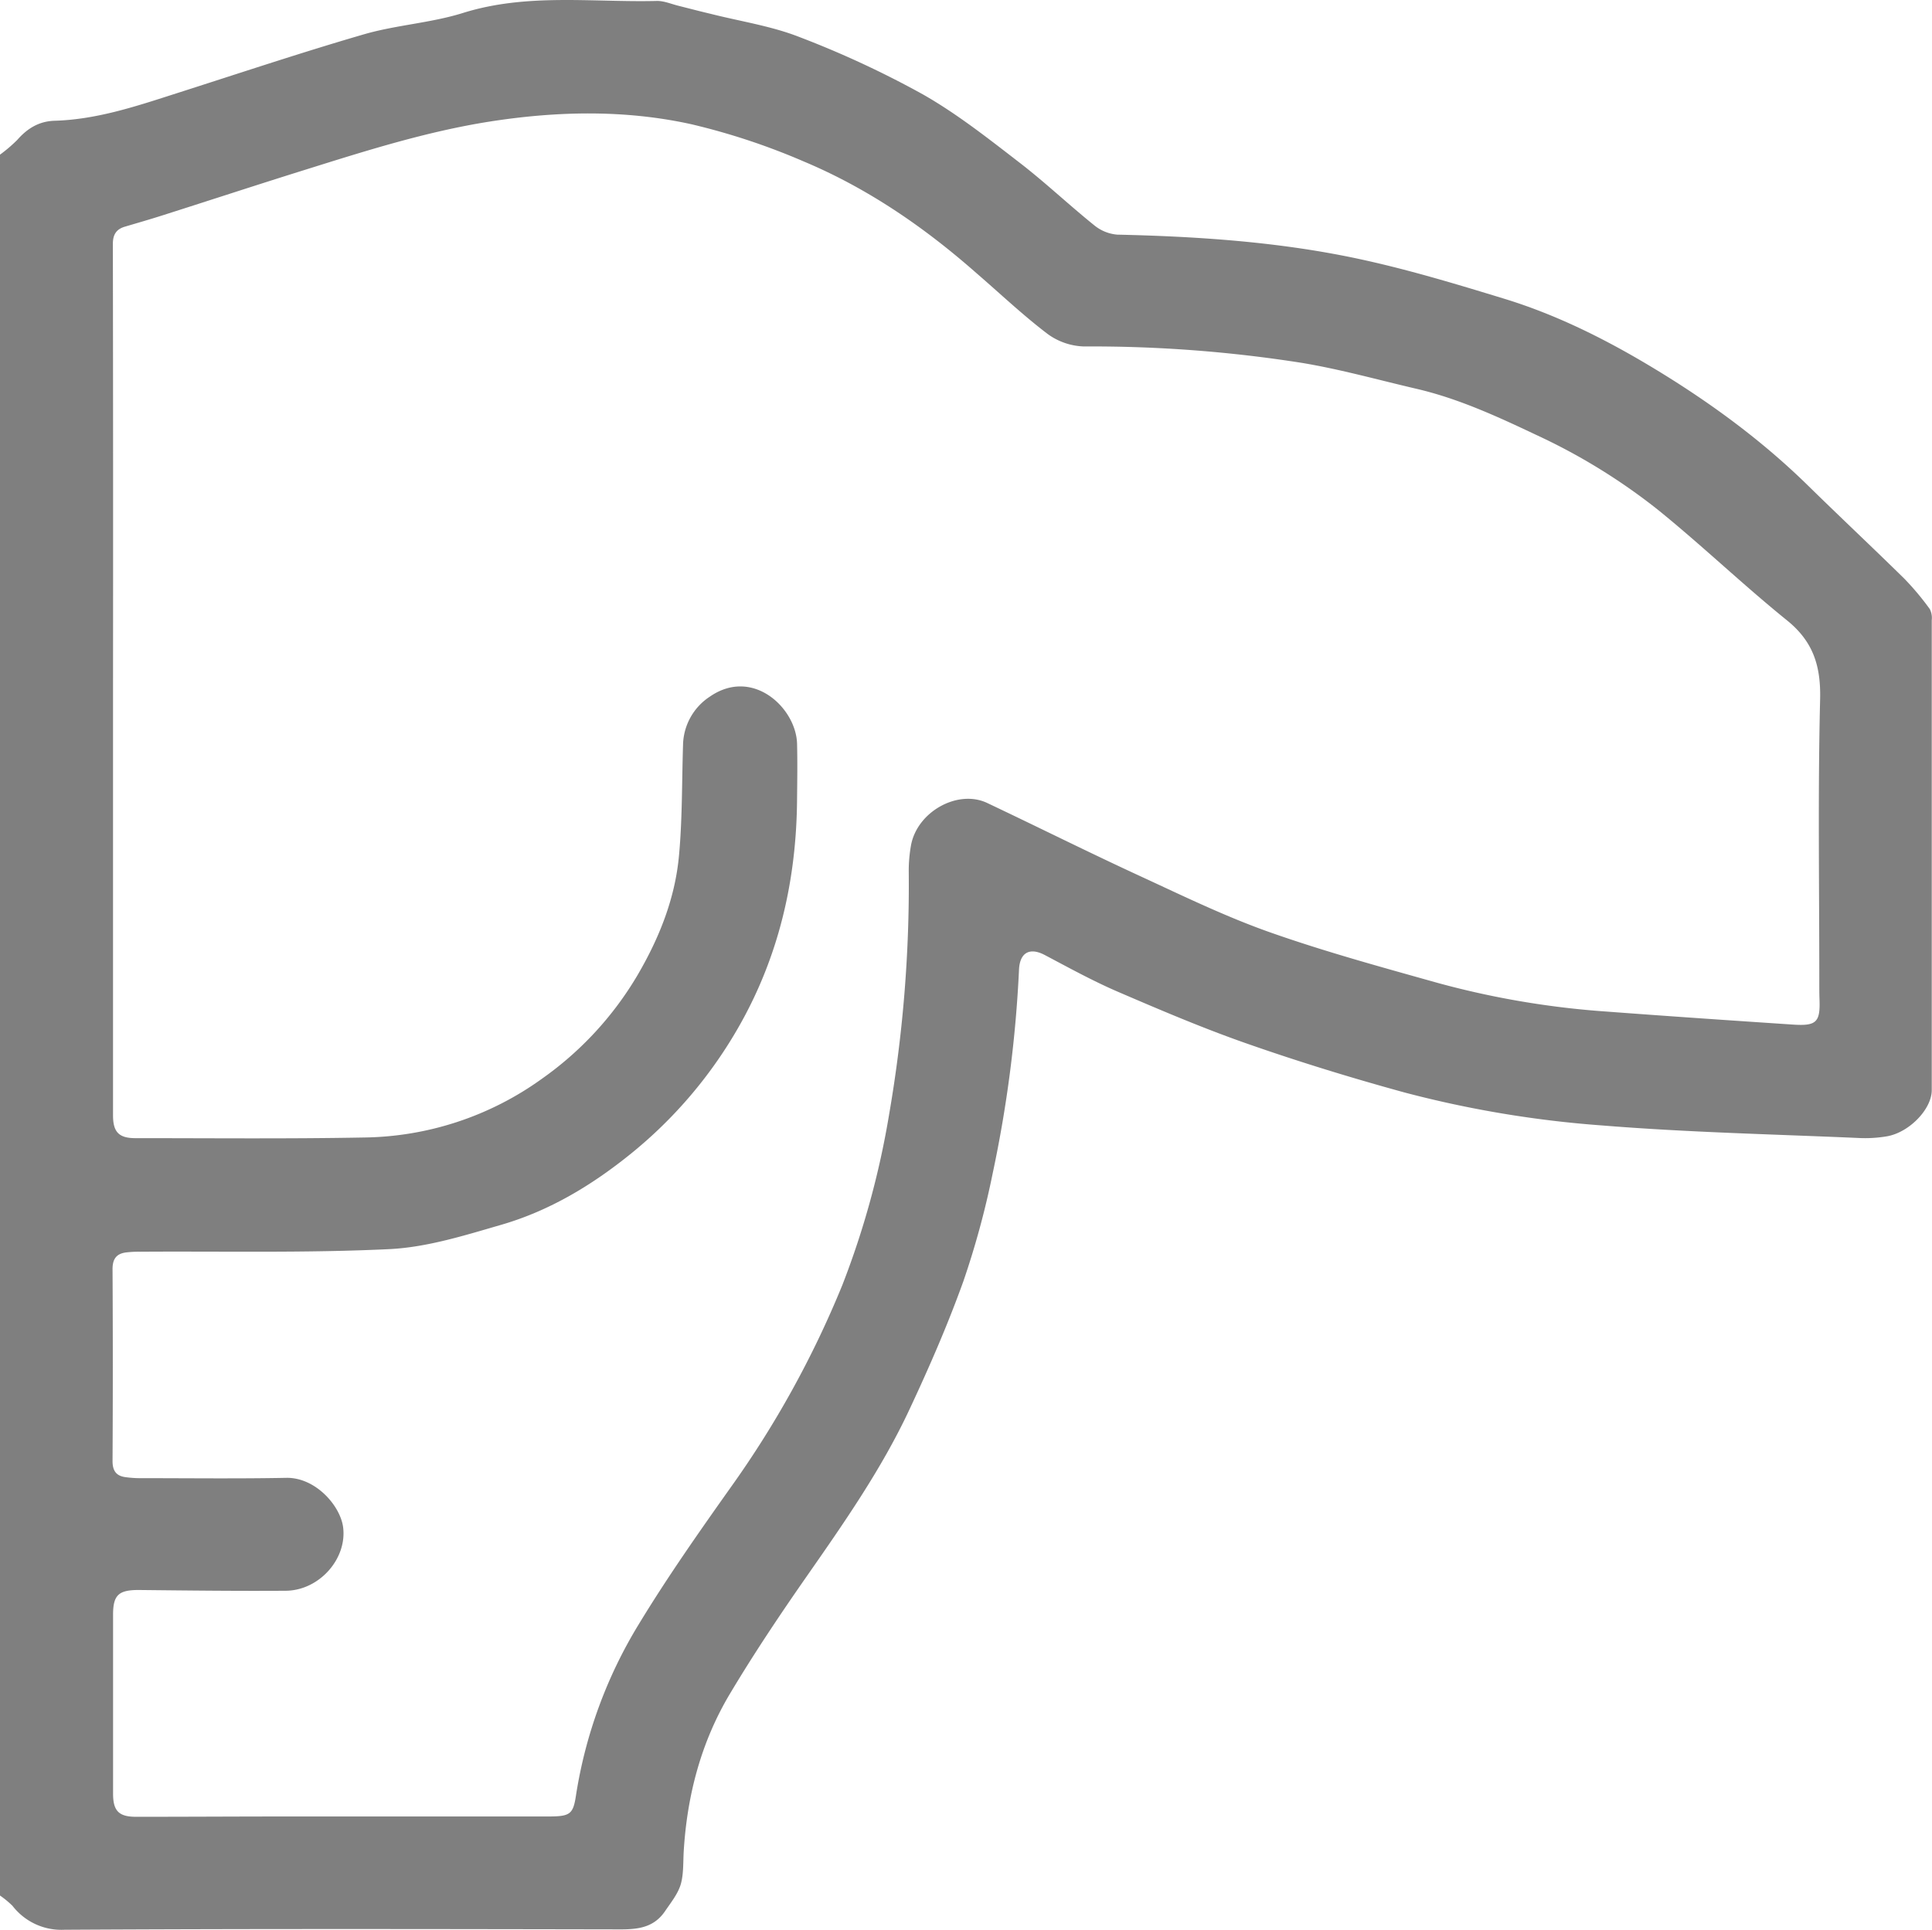 <?xml version="1.0" encoding="UTF-8"?> <svg xmlns="http://www.w3.org/2000/svg" viewBox="0 0 476.22 475.79"><defs><style>.cls-1{fill:#7f7f7f;}</style></defs><g id="Layer_2" data-name="Layer 2"><g id="_ëîé_1" data-name="‘ëîé_1"><path class="cls-1" d="M0,38.13a36,36,0,0,0,4.24-3.62c2.49-2.84,5.36-4.63,9.26-4.74,10.07-.3,19.53-3.39,29-6.44,15.68-5,31.33-10.25,47.14-14.85,8-2.33,16.54-2.8,24.46-5.28C129.91-1.75,146,.63,162,.23c1.7,0,3.43.74,5.13,1.17,2.66.67,5.31,1.37,8,2,7.36,1.87,15,3,22,5.76a238.53,238.53,0,0,1,30.37,14.12C235.79,28,243.41,34,251,39.86c6.45,4.94,12.36,10.56,18.69,15.66a10.31,10.31,0,0,0,5.7,2.33c19.74.44,39.42,1.75,58.73,5.81,12.38,2.61,24.56,6.29,36.68,10,12.55,3.84,24.33,9.67,35.57,16.38,14.07,8.4,27.34,18,39.1,29.49,7.92,7.77,16,15.35,23.92,23.13a67.6,67.6,0,0,1,6.29,7.51,4.81,4.81,0,0,1,.48,2.72q0,57.95,0,115.88c0,4.66-5.47,10.36-10.95,11.37a32.13,32.13,0,0,1-7.27.42c-21.05-.92-42.14-1.38-63.13-3.09a266.73,266.73,0,0,1-48.49-8.09c-13-3.56-26-7.55-38.72-12-10.85-3.78-21.45-8.3-32-12.84-6.18-2.66-12.11-5.93-18.07-9.08-3.68-1.94-6.13-.65-6.35,3.54a310.39,310.39,0,0,1-6.49,50.28,210.83,210.83,0,0,1-7.22,26.59c-3.87,10.79-8.48,21.35-13.35,31.74-6.9,14.75-16.23,28.06-25.52,41.39-6.51,9.34-12.85,18.83-18.68,28.6-7.1,11.89-10.55,25-11.39,38.83-.16,2.75,0,5.62-.74,8.18-.73,2.38-2.44,4.49-3.88,6.61-3.28,4.82-8.25,4.47-13.29,4.46-44.93-.08-89.86-.16-134.79.1a15.22,15.22,0,0,1-12.75-5.9A23.37,23.37,0,0,0,0,467.34ZM27.86,167.74V275c0,4.09,1.44,5.62,5.53,5.61,18.75,0,37.51.19,56.26-.16A76.6,76.6,0,0,0,133.53,266a82.51,82.51,0,0,0,23.65-25.64c5.35-9.17,9.21-18.84,10.18-29.37.84-9,.71-18.16,1-27.25a14.58,14.58,0,0,1,6.63-12c10.55-7.29,21.26,2.82,21.48,11.66.11,4.44.05,8.89,0,13.33-.11,21.58-5.11,41.8-16.66,60.25a110.78,110.78,0,0,1-24.22,27.4c-9.6,7.78-20.09,14.12-32,17.58-9,2.61-18.21,5.52-27.44,6-20.51,1-41.09.51-61.64.65a27,27,0,0,0-3.48.18c-2.38.33-3.3,1.65-3.29,4.15q.13,23.64,0,47.29c0,2.33.86,3.63,3.12,3.95a26.72,26.72,0,0,0,3.79.26c12,0,24,.15,35.91-.08,7.11-.14,13.23,6.72,14,12.07,1.08,7.84-5.85,15.72-14.16,15.77-12.07.08-24.15-.06-36.23-.19-4.9,0-6.3,1.22-6.3,6.08q0,22.07,0,44.12c0,4.28,1.42,5.73,5.72,5.72,12.5,0,25-.08,37.5-.08q32,0,63.89,0c5.51,0,6.29-.46,7-5.23a114.68,114.68,0,0,1,15.5-42.21c7-11.53,14.77-22.6,22.57-33.61a244.19,244.19,0,0,0,27.59-50,210.83,210.83,0,0,0,11.53-42.1A332.52,332.52,0,0,0,224,215a35,35,0,0,1,.56-6.62c1.54-8.29,11.56-13.84,18.79-10.4,12.67,6,25.23,12.29,38,18.17,10.43,4.82,20.82,9.87,31.63,13.69,13.52,4.77,27.41,8.57,41.23,12.45A213.3,213.3,0,0,0,396,249.4c15.31,1.15,30.62,2.19,45.94,3.21,5.81.39,6.75-.6,6.55-6.2-.06-1.69-.05-3.39-.05-5.08,0-23-.36-45.93.2-68.88.2-8.18-1.65-14.24-8.15-19.49-10.92-8.83-21.08-18.59-32-27.41a148.79,148.79,0,0,0-29.86-18.34c-9.55-4.52-19.12-8.94-29.47-11.35-9.37-2.18-18.66-4.79-28.12-6.37a332.83,332.83,0,0,0-53.81-4.07,16,16,0,0,1-9-3.08c-6.12-4.65-11.75-10-17.55-15C227.82,56,213.84,46.4,198.05,39.78a165.52,165.52,0,0,0-27.59-9.14C154,27,137.21,27.38,120.54,30c-15.19,2.41-29.82,7-44.46,11.59-12,3.74-23.93,7.66-35.91,11.47-3.12,1-6.26,1.9-9.4,2.83-2.13.62-2.95,2-2.95,4.23Q27.91,113.93,27.86,167.74Z"></path></g></g></svg> 